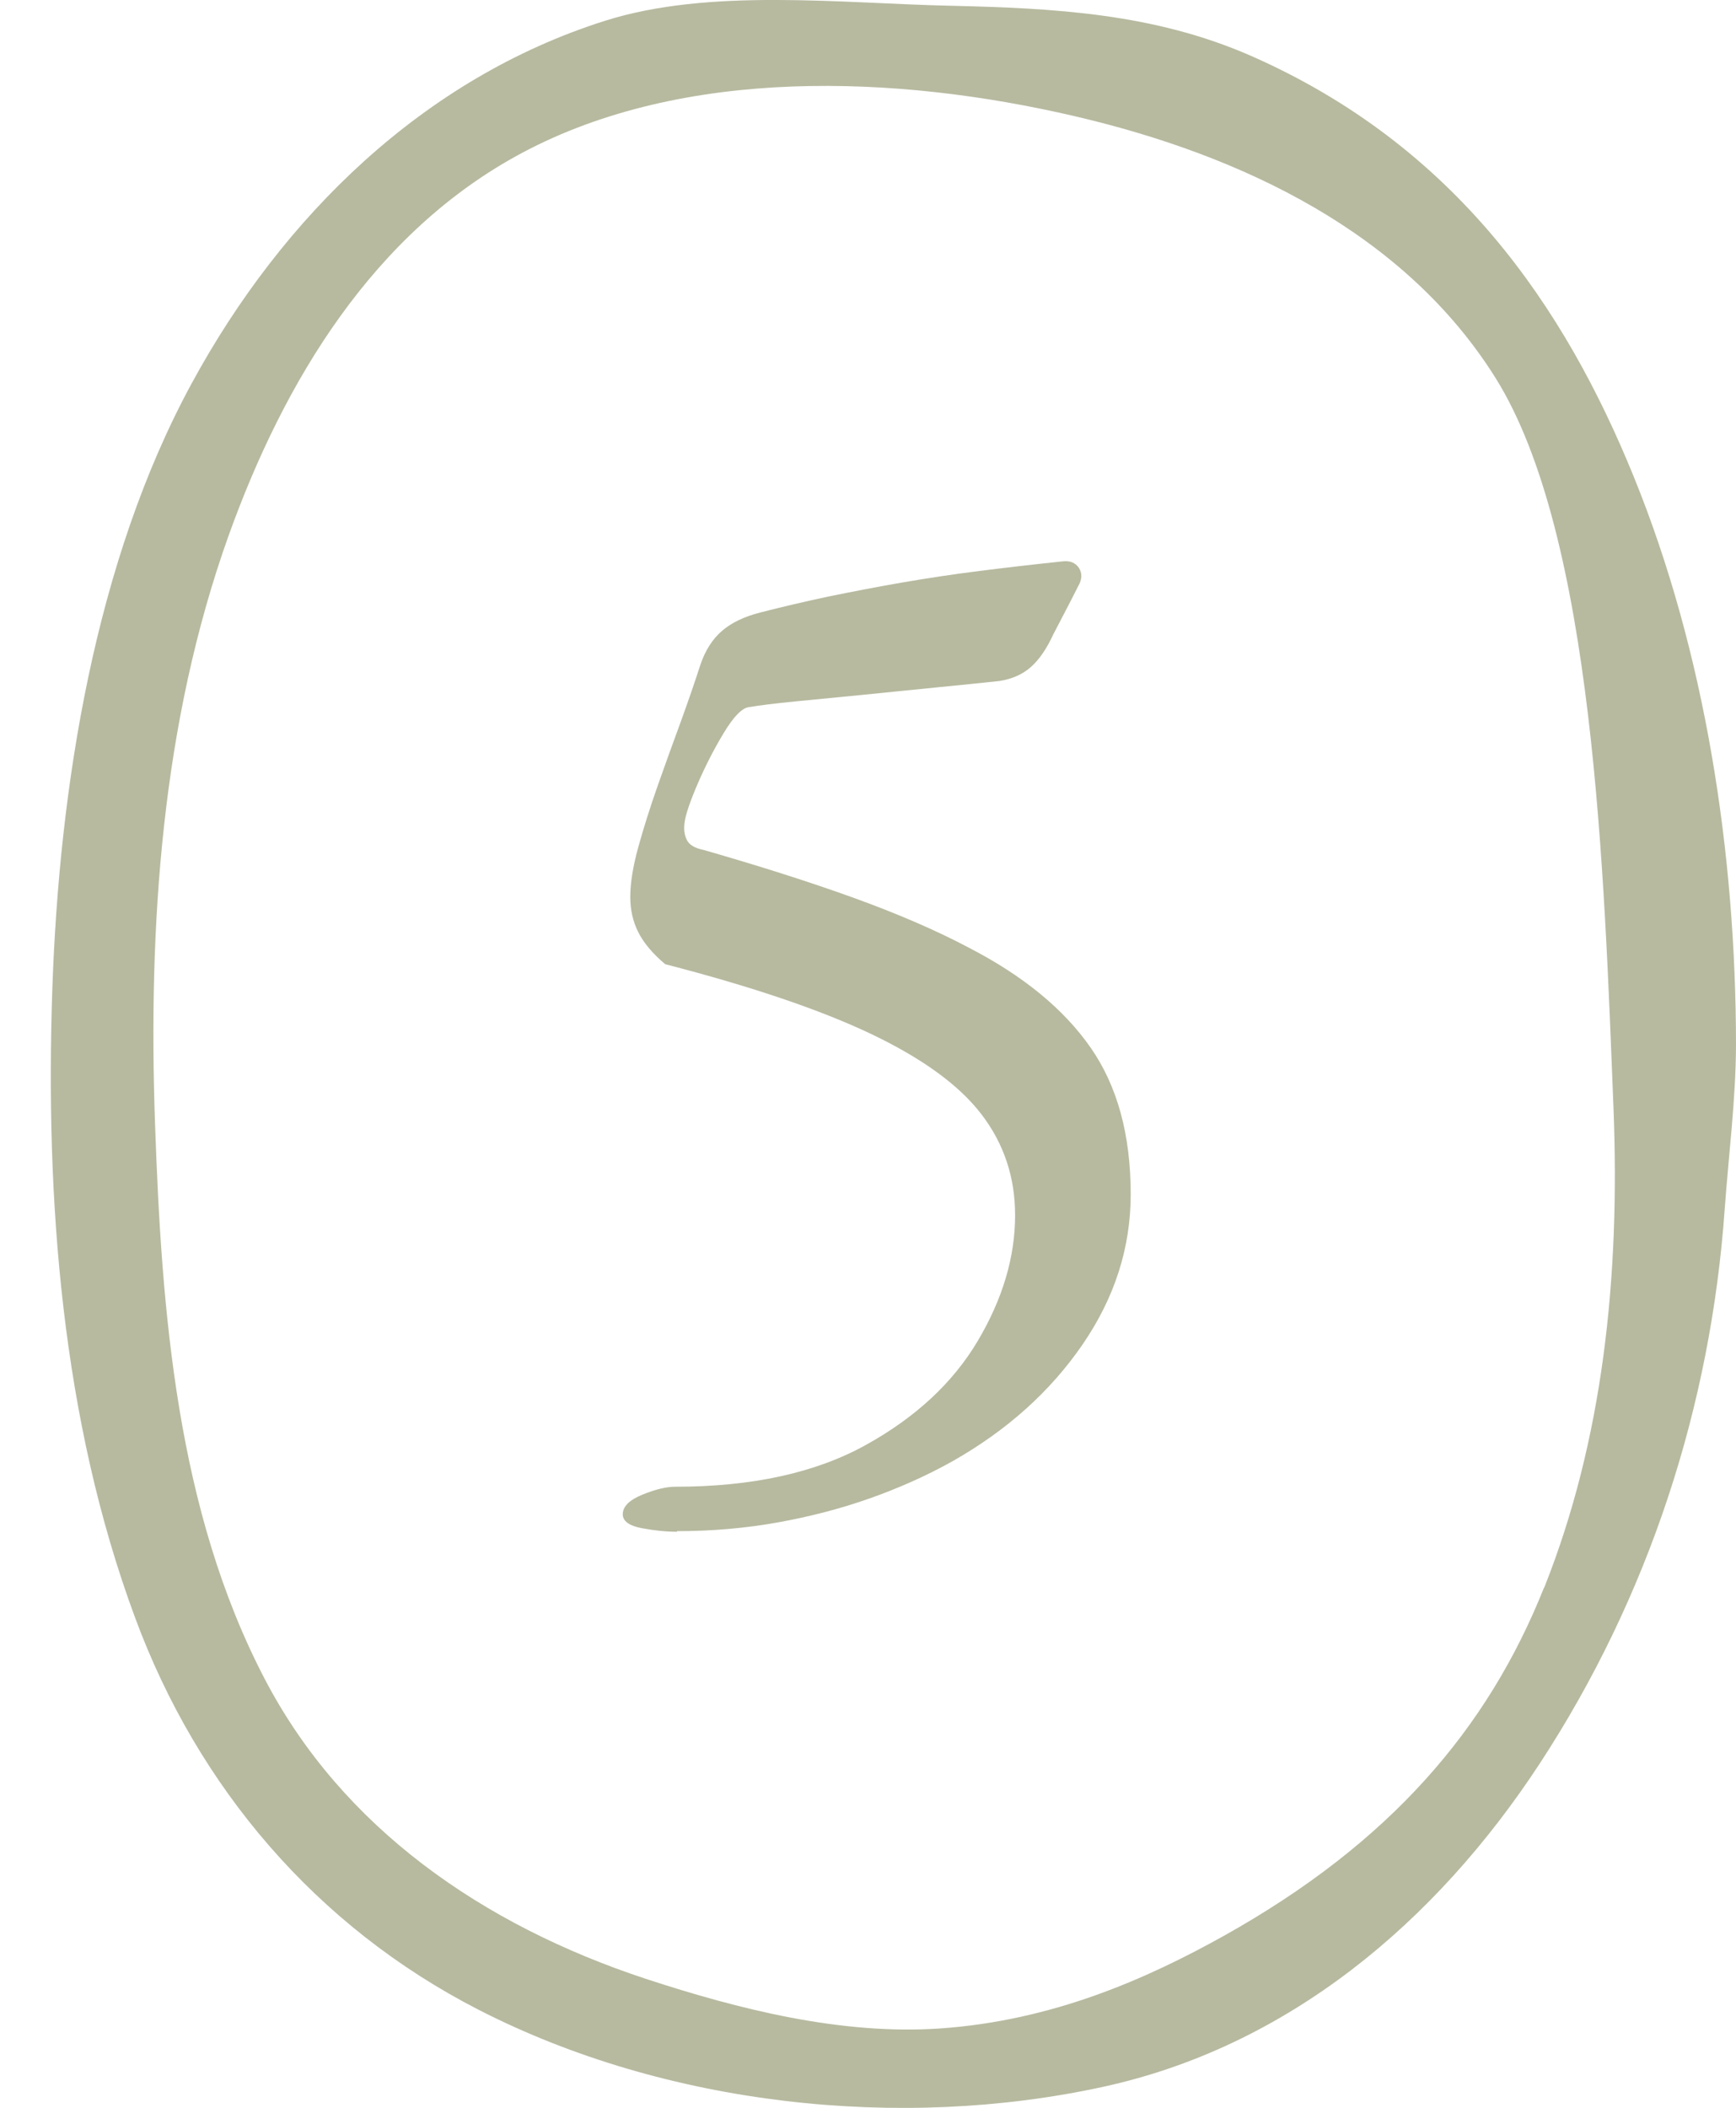 <svg viewBox="0 0 87.56 106.29" version="1.1" xmlns="http://www.w3.org/2000/svg" id="Layer_1">
  
  <defs>
    <style>
      .st0 {
        fill: #b7ba9f;
      }
    </style>
  </defs>
  <path d="M82.4,24.03c-3.47-8.53-8.97-16.68-19.34-21.23C58.2.68,53.2.41,47.93.29c-5.52-.12-12.15-.91-17.42.76C21.38,3.94,14.26,10.89,9.68,19.31c-4.91,9.02-6.69,20.4-7.04,30.54-.36,10.6.46,21.72,4.18,31.74,3.16,8.54,9.13,15.56,17.33,19.76,9.45,4.84,21.27,6.11,31.49,3.88,9.31-2.03,16.76-8.27,22.02-16.3,5.51-8.42,8.63-18.05,9.33-27.96.2-2.75.56-5.53.57-8.29-.01-9.66-1.54-19.75-5.16-28.65ZM77.88,80.05c-2.85,7.15-7.79,12.89-16.14,17.56-3.89,2.17-8.65,4.29-14.36,4.68-4.95.33-10.1-.96-14.82-2.51-8.22-2.71-15.3-7.62-19.21-15.12-4.44-8.51-5.2-18.53-5.53-27.98-.35-9.98.32-20.21,3.72-29.7,2.78-7.73,7.28-15.26,14.79-19.27,8.17-4.36,18.88-3.95,27.88-1.85,8.49,1.98,16.64,5.9,21.21,13.18,4.98,7.94,5.49,25.04,5.96,36.82.34,8.58-.54,16.78-3.49,24.19Z" class="st0"></path>
  <path d="M34.14,77.24c-.54,0-1.13-.06-1.77-.18-.64-.12-.96-.36-.96-.7,0-.39.33-.72.99-.99.66-.27,1.21-.4,1.66-.4,3.87,0,7.07-.7,9.6-2.1s4.41-3.15,5.66-5.26c1.25-2.11,1.88-4.22,1.88-6.33,0-1.91-.56-3.6-1.69-5.08s-2.98-2.82-5.55-4.05c-2.58-1.23-6.04-2.4-10.41-3.53-.64-.54-1.09-1.08-1.36-1.62-.27-.54-.4-1.13-.4-1.77,0-.69.13-1.52.4-2.5.27-.98.6-2.02.99-3.13.39-1.1.78-2.19,1.18-3.27.39-1.08.71-2.01.96-2.79.25-.74.61-1.31,1.1-1.73.49-.42,1.13-.72,1.91-.92,1.13-.29,2.28-.56,3.46-.81,1.18-.24,2.4-.48,3.68-.7,1.27-.22,2.59-.42,3.94-.59,1.35-.17,2.73-.33,4.16-.48.39-.05.67.06.85.33.17.27.16.58-.04.92-.2.39-.4.8-.62,1.21-.22.42-.43.82-.63,1.21-.34.74-.72,1.29-1.14,1.66-.42.37-.95.6-1.58.7-.93.1-2.01.21-3.24.33-1.23.12-2.45.25-3.68.37-1.23.12-2.35.23-3.38.33-1.03.1-1.81.2-2.35.29-.34.05-.76.48-1.25,1.29-.49.81-.93,1.67-1.32,2.57-.39.91-.61,1.56-.66,1.95-.05.34-.01.64.11.88.12.25.4.42.85.51,2.75.79,5.25,1.58,7.5,2.39,2.25.81,4.22,1.66,5.88,2.54,2.75,1.42,4.79,3.1,6.14,5.04,1.35,1.94,2.02,4.4,2.02,7.39,0,2.7-.81,5.22-2.43,7.58s-3.8,4.32-6.55,5.88c-1.32.74-2.72,1.36-4.19,1.88-1.47.52-3.02.92-4.63,1.21-1.62.29-3.31.44-5.08.44Z" class="st0"></path>
</svg>